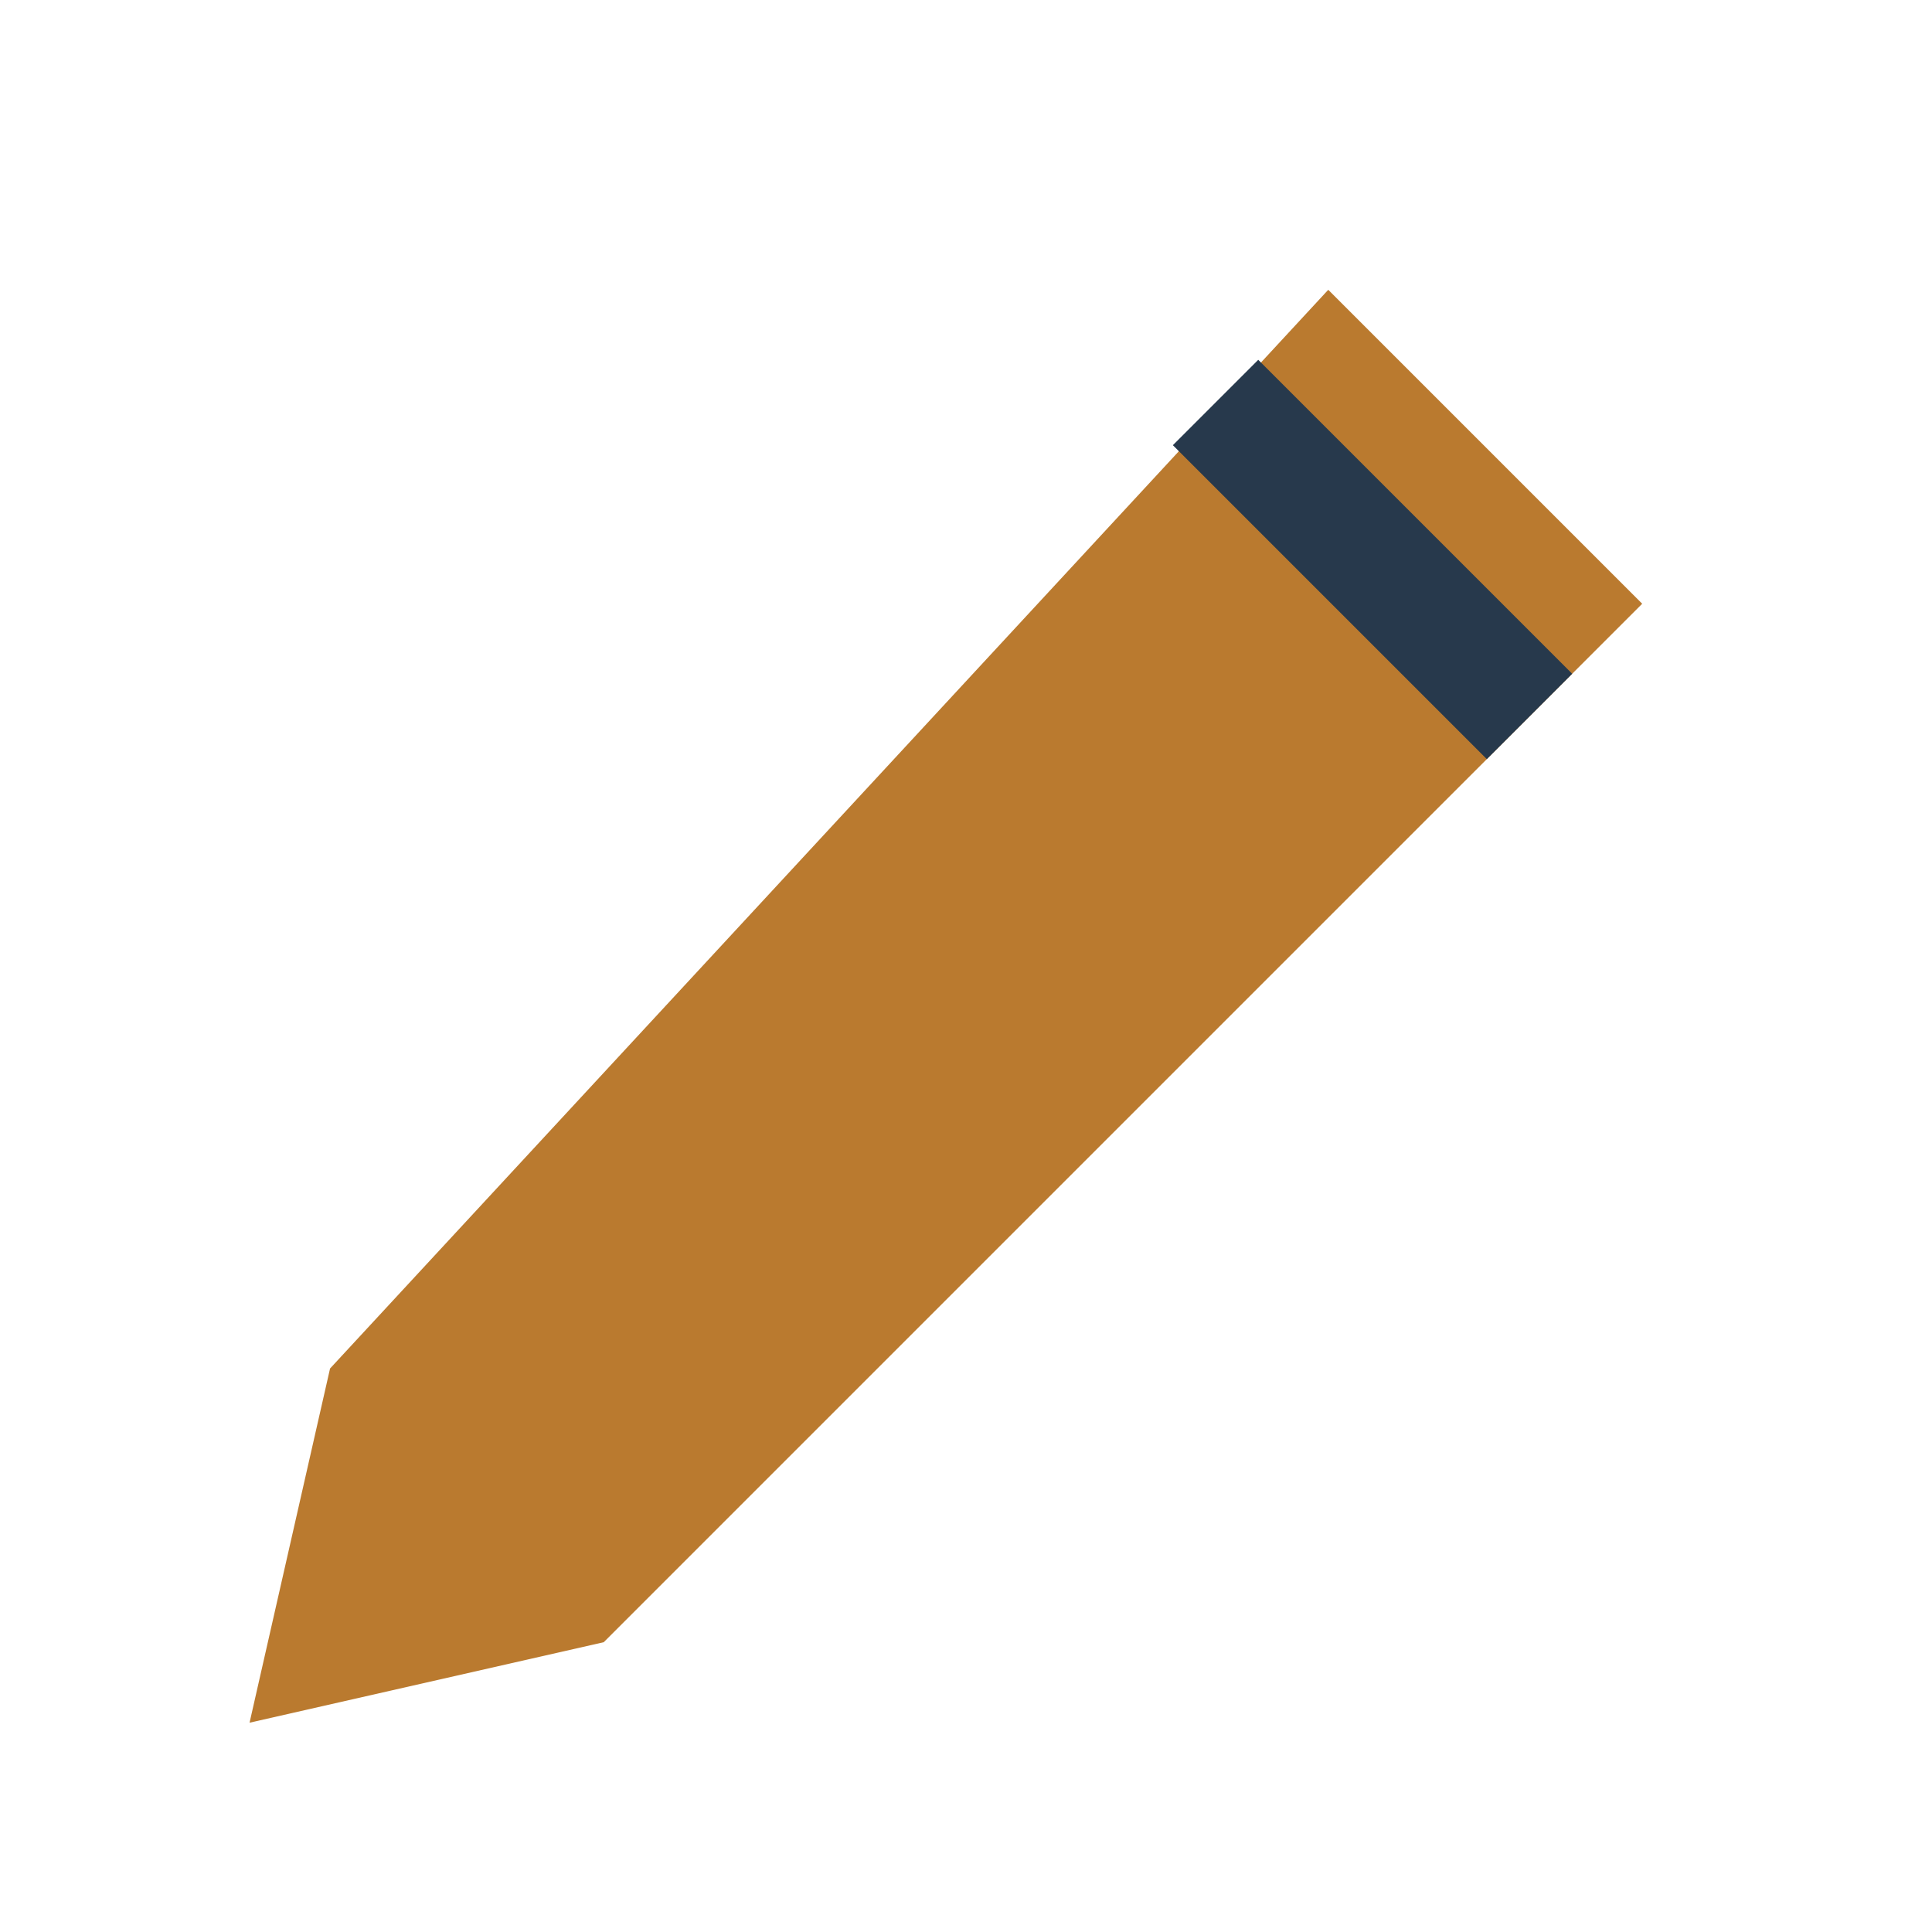 <?xml version="1.0" encoding="UTF-8"?>
<svg xmlns="http://www.w3.org/2000/svg" width="24" height="24" viewBox="0 0 24 24"><path d="M16.5 3.6l3.9 3.9-12.9 12.9-4.4 1 1-4.4L16.5 3.6z" fill="#BA7A2F"/><path d="M15.1 5l3.9 3.9" stroke="#27394C" stroke-width="1.5"/></svg>